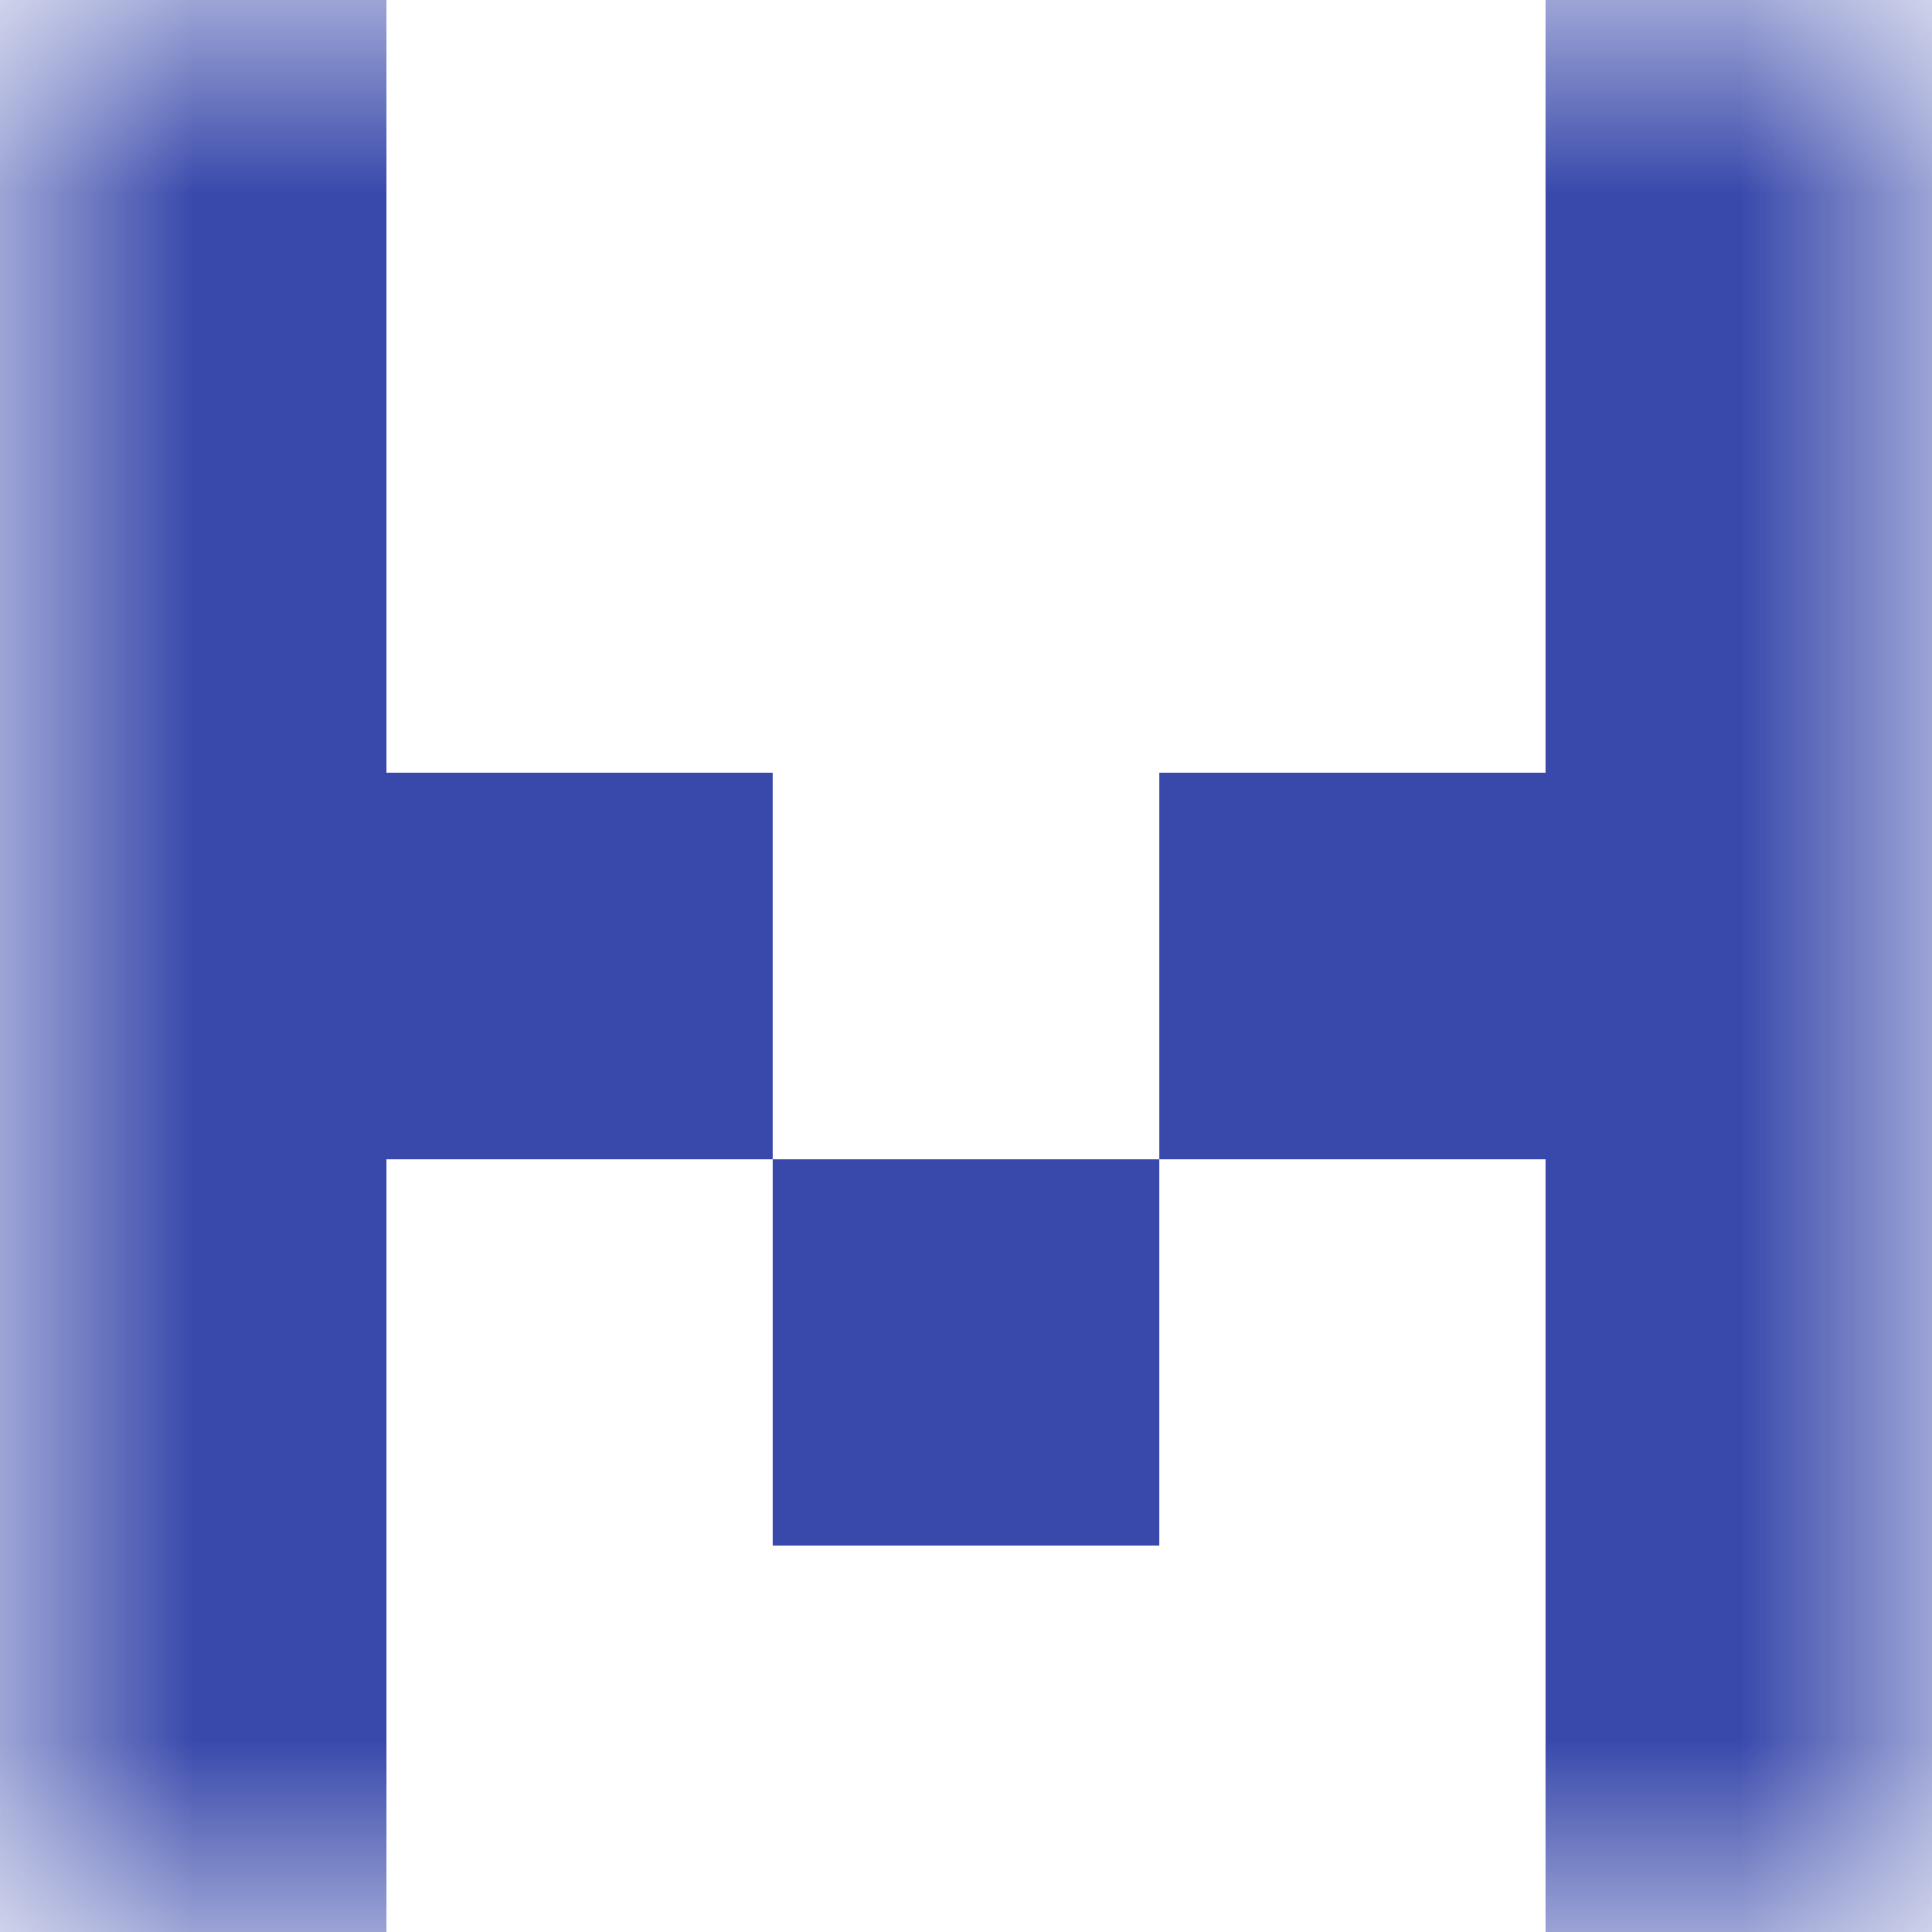 <svg xmlns="http://www.w3.org/2000/svg" viewBox="0 0 5 5" fill="none" shape-rendering="crispEdges"><mask id="viewboxMask"><rect width="5" height="5" rx="0" ry="0" x="0" y="0" fill="#fff" /></mask><g mask="url(#viewboxMask)"><path d="M1 0H0v1h1V0ZM5 0H4v1h1V0Z" fill="#3949ab"/><path d="M1 1H0v1h1V1ZM5 1H4v1h1V1Z" fill="#3949ab"/><path d="M2 2H0v1h2V2ZM5 2H3v1h2V2Z" fill="#3949ab"/><path d="M0 3h1v1H0V3ZM4 3h1v1H4V3ZM3 3H2v1h1V3Z" fill="#3949ab"/><path d="M1 4H0v1h1V4ZM5 4H4v1h1V4Z" fill="#3949ab"/></g></svg>